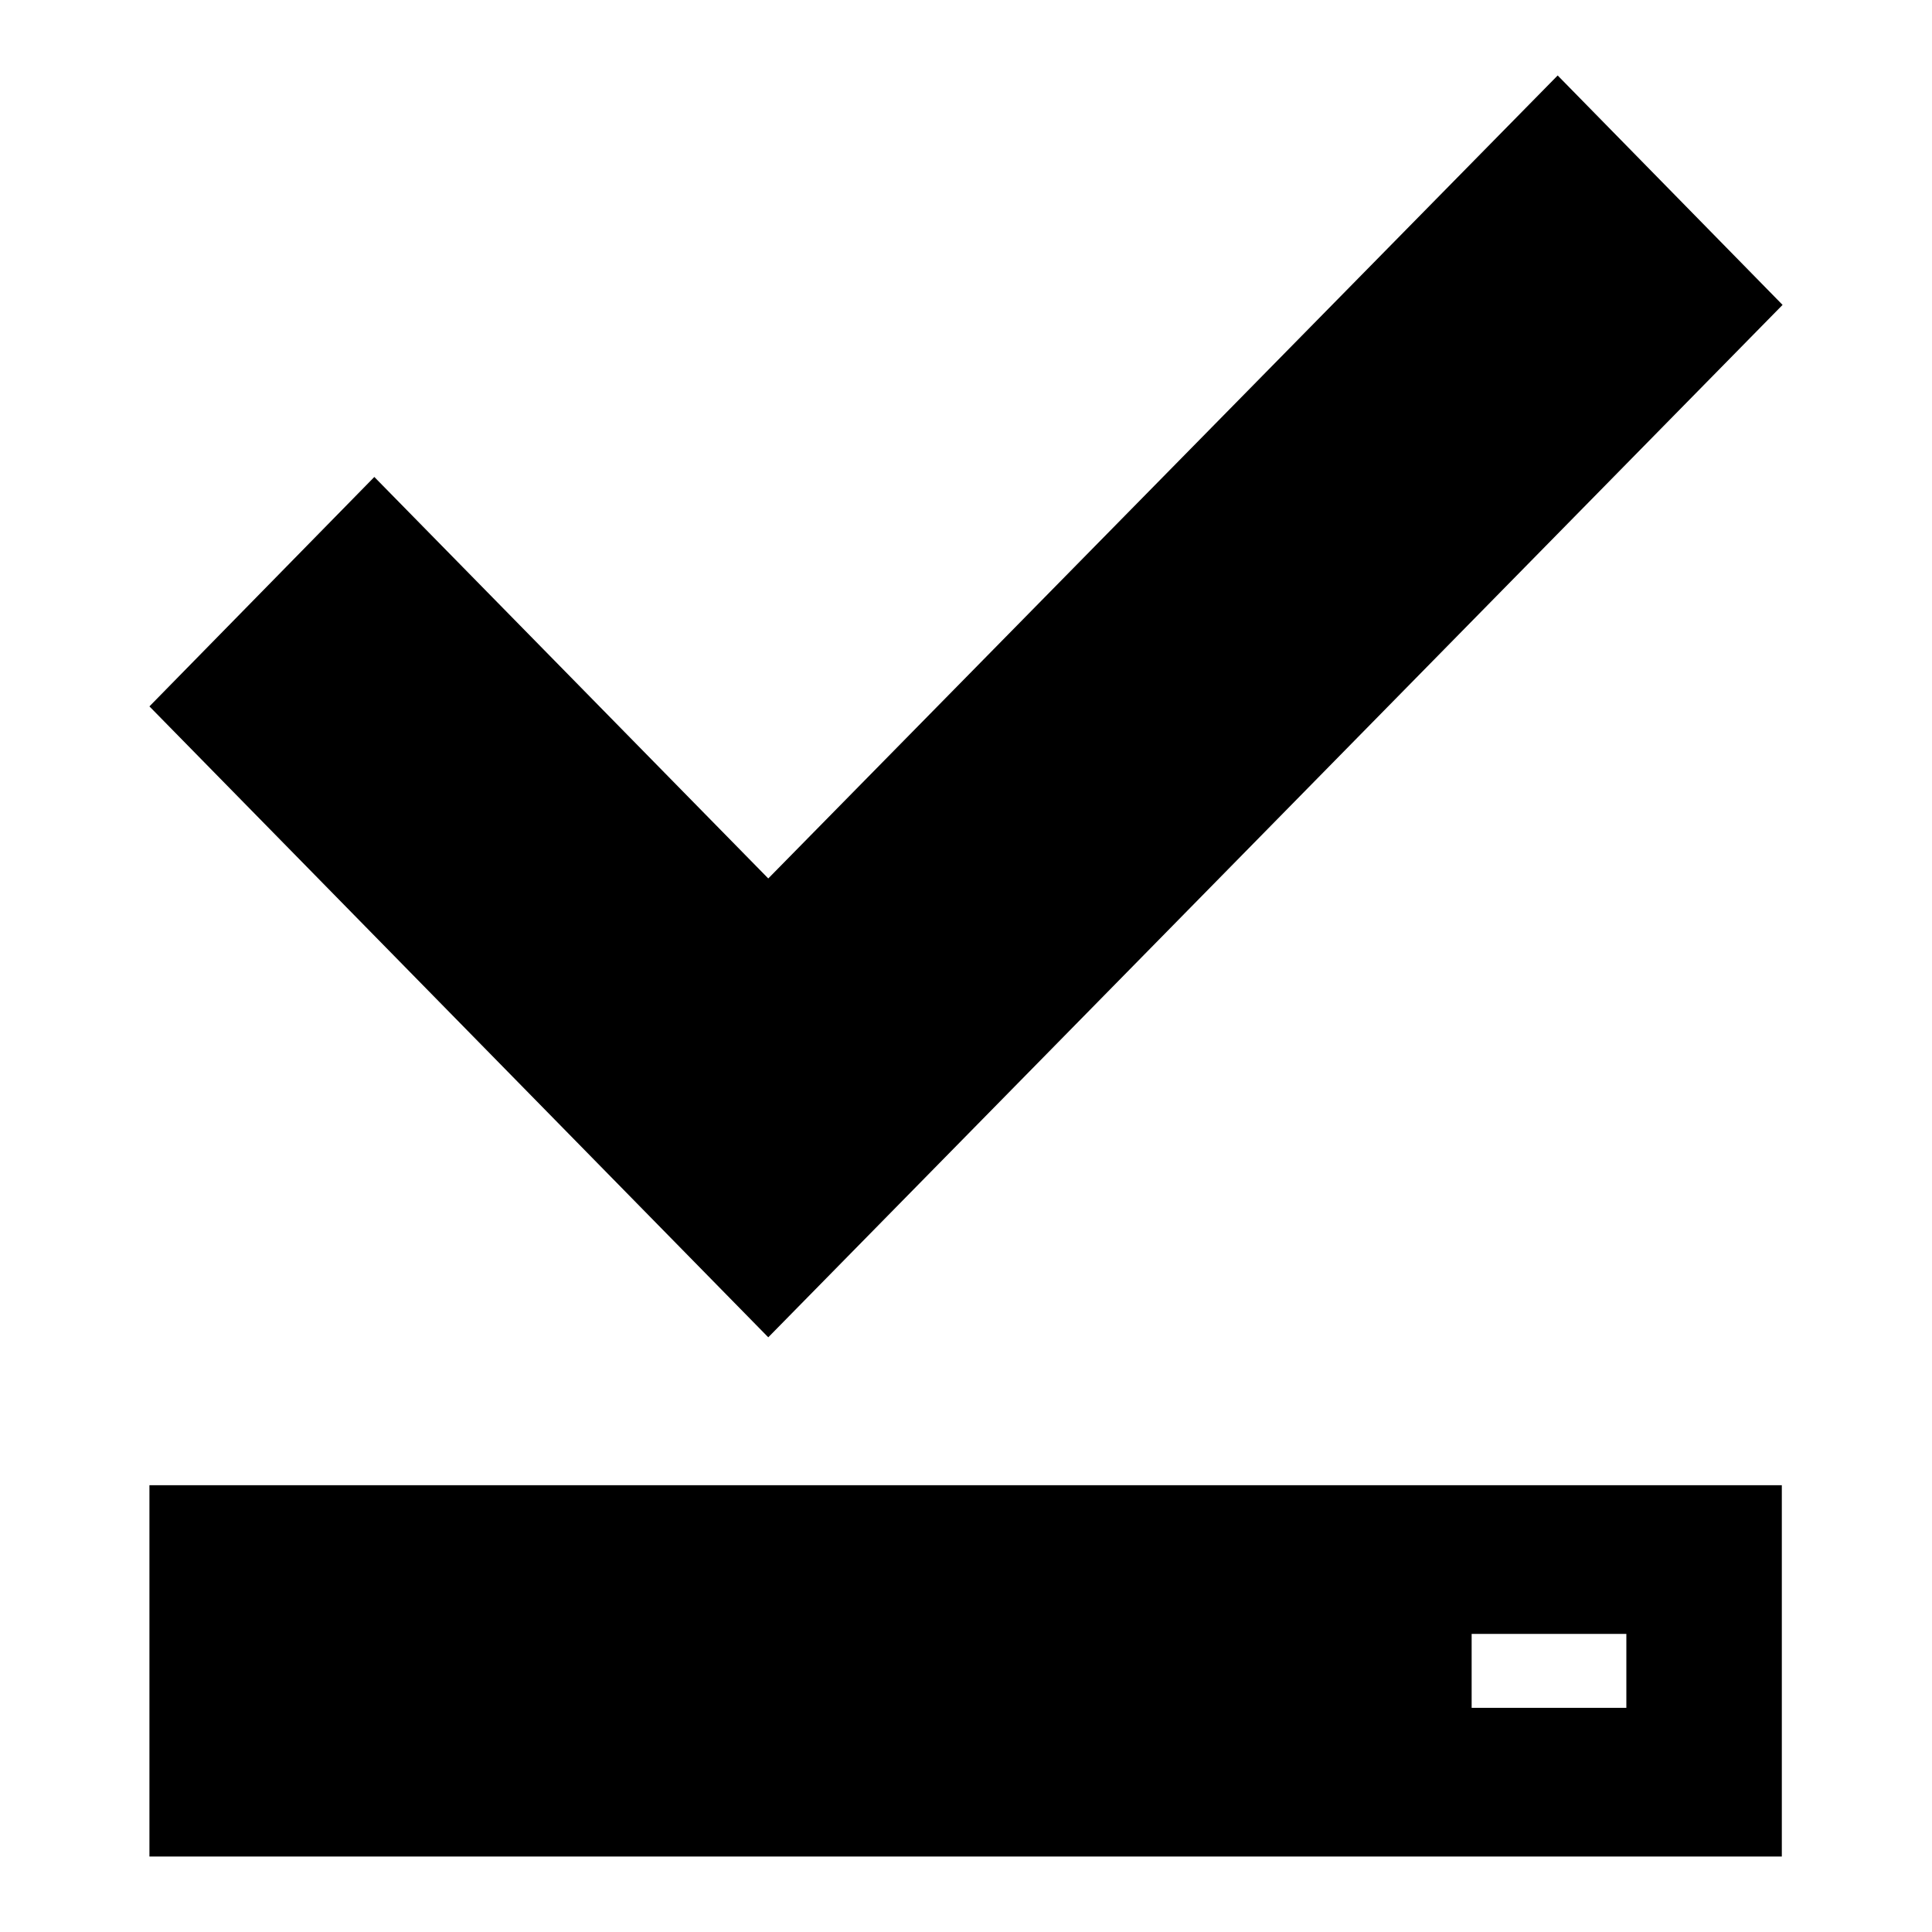 <?xml version="1.0" encoding="utf-8"?>
<!-- Svg Vector Icons : http://www.onlinewebfonts.com/icon -->
<!DOCTYPE svg PUBLIC "-//W3C//DTD SVG 1.1//EN" "http://www.w3.org/Graphics/SVG/1.1/DTD/svg11.dtd">
<svg version="1.1" xmlns="http://www.w3.org/2000/svg" xmlns:xlink="http://www.w3.org/1999/xlink" x="0px" y="0px" viewBox="0 0 256 256" enable-background="new 0 0 256 256" xml:space="preserve">
<g><g><path fill="#000000" d="M49.6,63.2L19.8,93.6l82,83.6L236.2,40.4L206.4,10L101.8,116.4L49.6,63.2z M19.8,196.8V246h216.3v-49.2H19.8z M195,216.5h20.5v9.8H195V216.5z"/></g></g>
</svg>